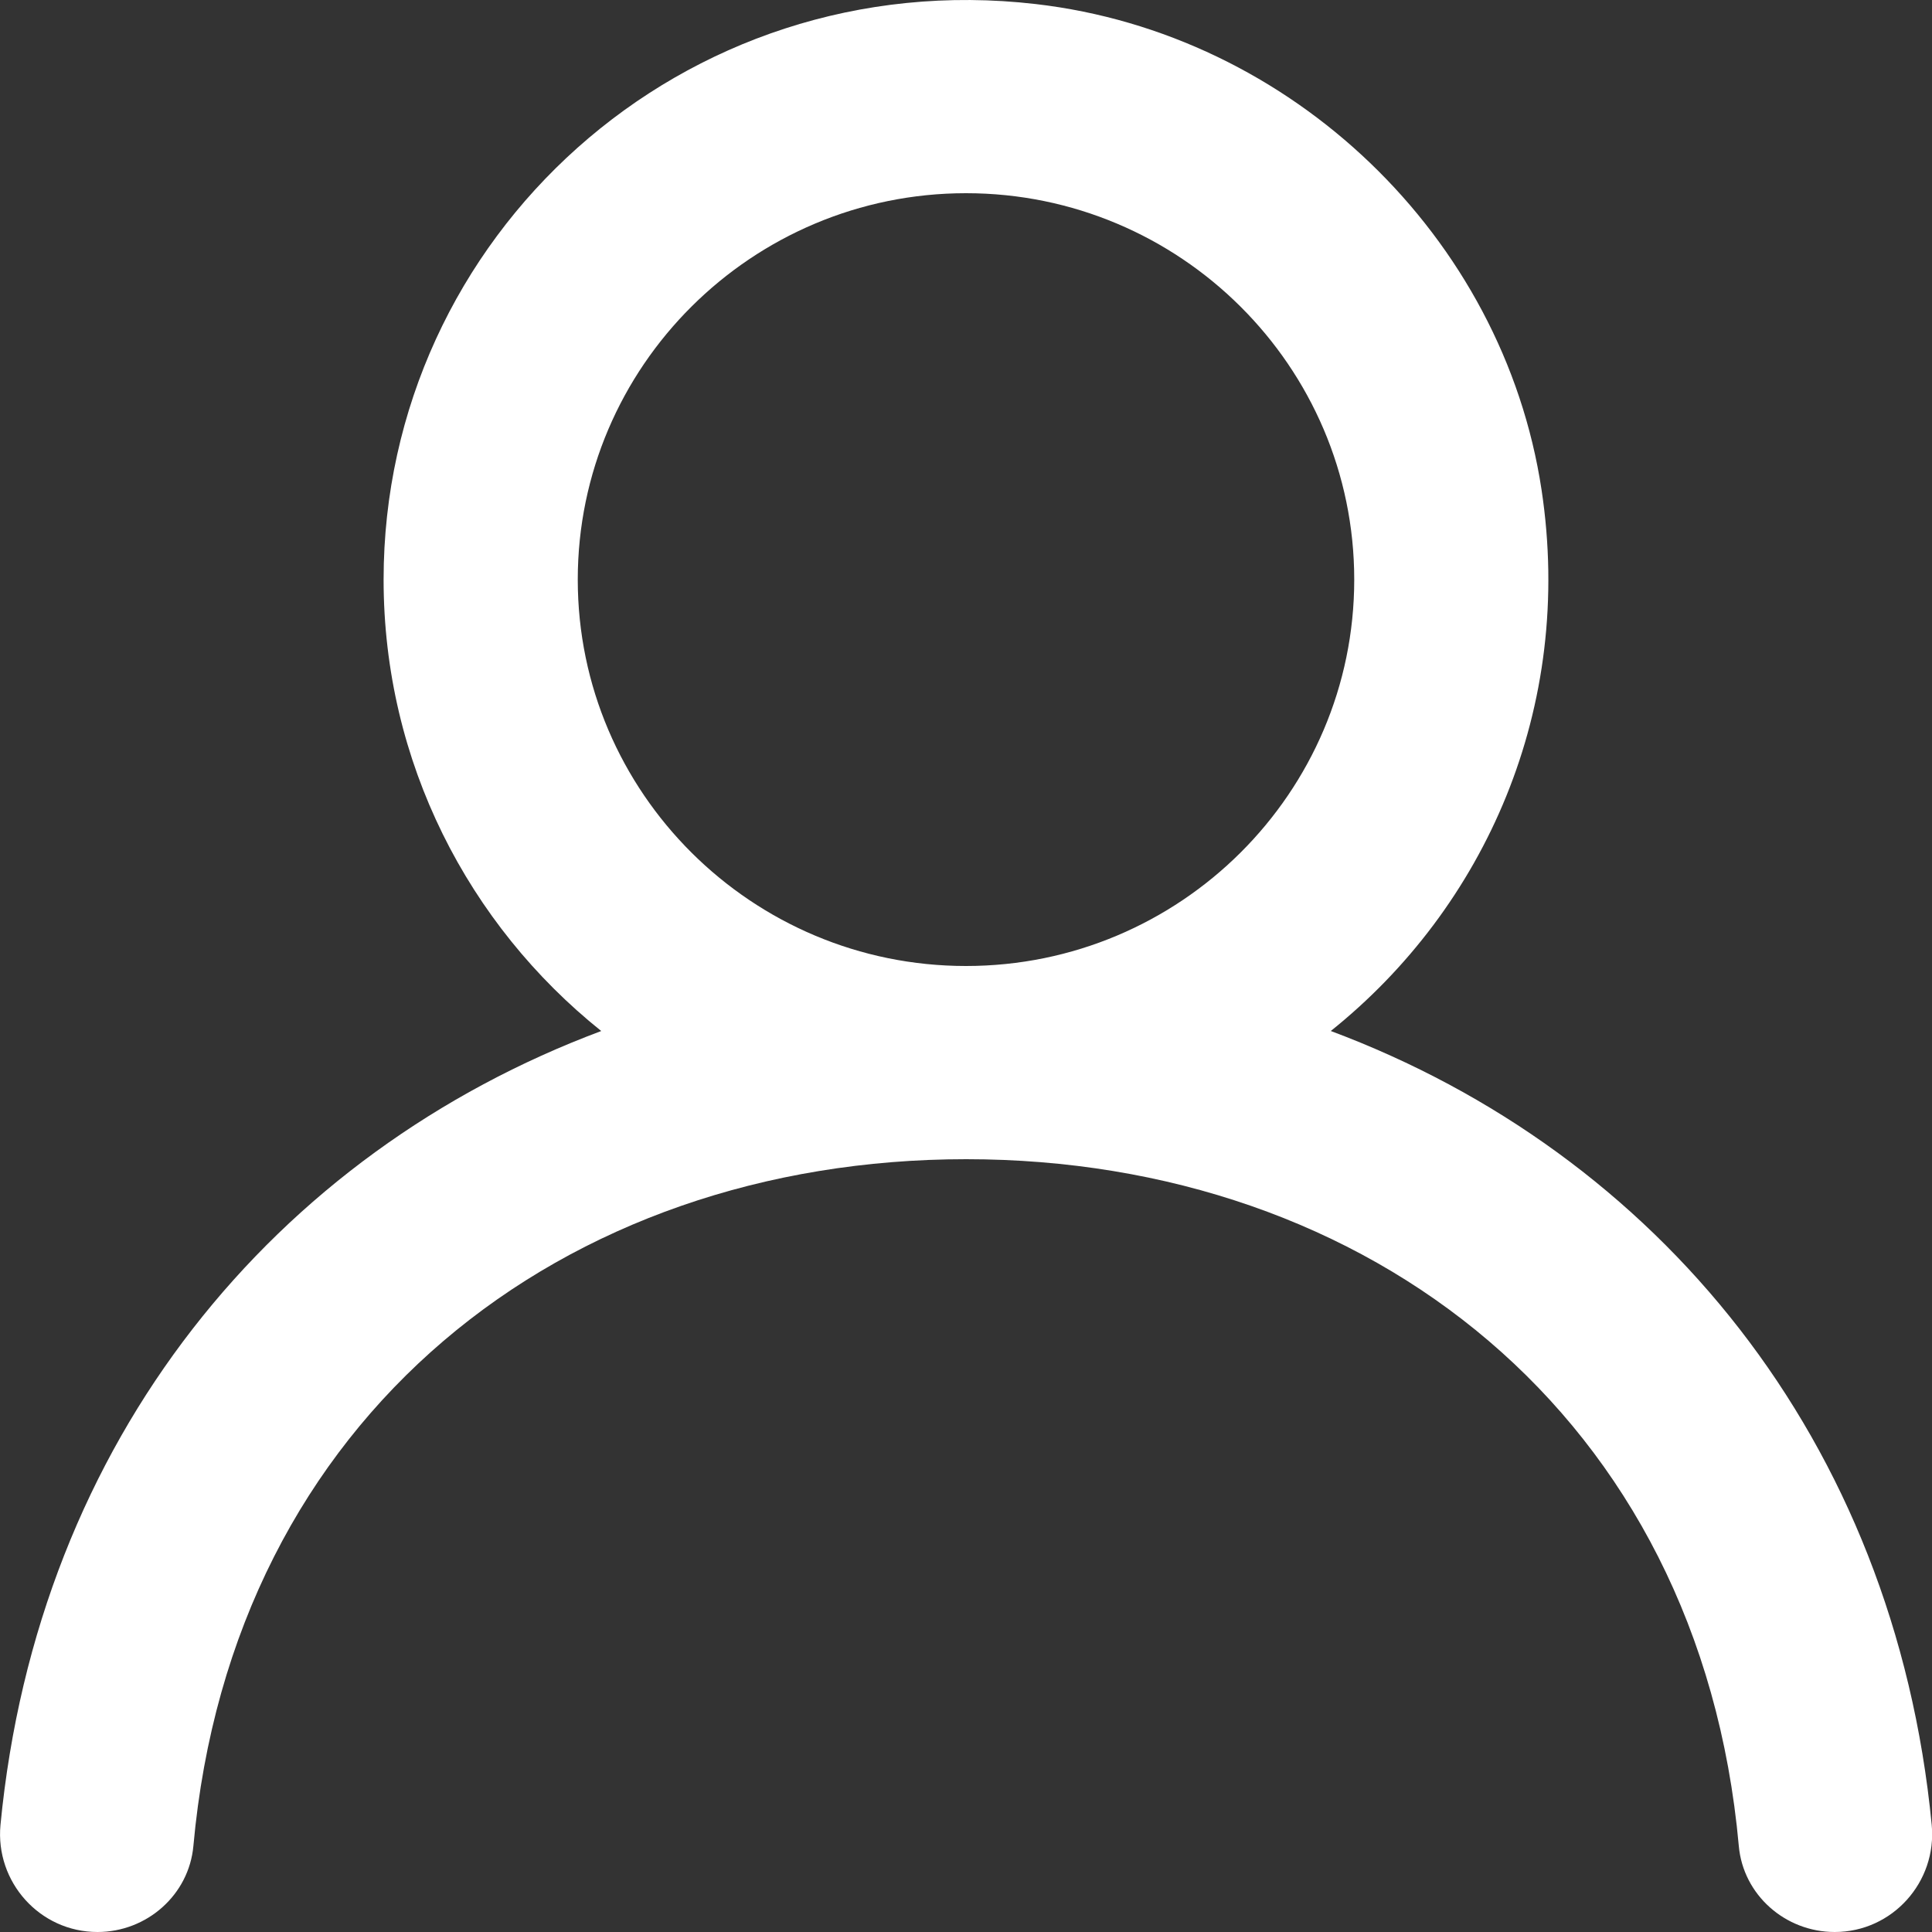 <?xml version="1.0" encoding="UTF-8"?> <svg xmlns="http://www.w3.org/2000/svg" xmlns:xlink="http://www.w3.org/1999/xlink" xmlns:svgjs="http://svgjs.dev/svgjs" fill="none" height="300" viewBox="0 0 20 20" width="300" version="1.1"><rect x="0" y="0" width="20" height="20" fill="#333333" stroke="none"/><g width="100%" height="100%" transform="matrix(1,0,0,1,0,0)"><clipPath id="clip0_14_7062"><path d="m0 0h20v20h-20z" fill="#ffffff" fill-opacity="1" data-original-color="#000000ff" stroke="none" stroke-opacity="1"></path></clipPath><g clip-path="url(#clip0_14_7062)"><path clip-rule="evenodd" d="m10 10c-2.216 0-4.019-1.794-4.019-4 0-2.206 1.803-4 4.019-4s4.019 1.794 4.019 4c0 2.206-1.802 4-4.019 4zm3.776.673c1.595-1.277 2.524-3.342 2.182-5.603-.397-2.623-2.589-4.722-5.236-5.028-3.652-.423-6.751 2.407-6.751 5.958 0 1.89.88 3.574 2.253 4.673-3.372 1.261-5.834 4.222-6.219 8.218-.056.591.407 1.109 1.004 1.109.511 0 .947-.384.993-.891.403-4.463 3.836-7.109 7.999-7.109 4.163 0 7.596 2.646 7.999 7.109.045.507.481.891.993.891.597 0 1.06-.518 1.004-1.109-.386-3.996-2.848-6.957-6.22-8.218z" fill="#ffffff" fill-rule="evenodd" fill-opacity="1" data-original-color="#000000ff" stroke="none" stroke-opacity="1"></path></g></g></svg> 